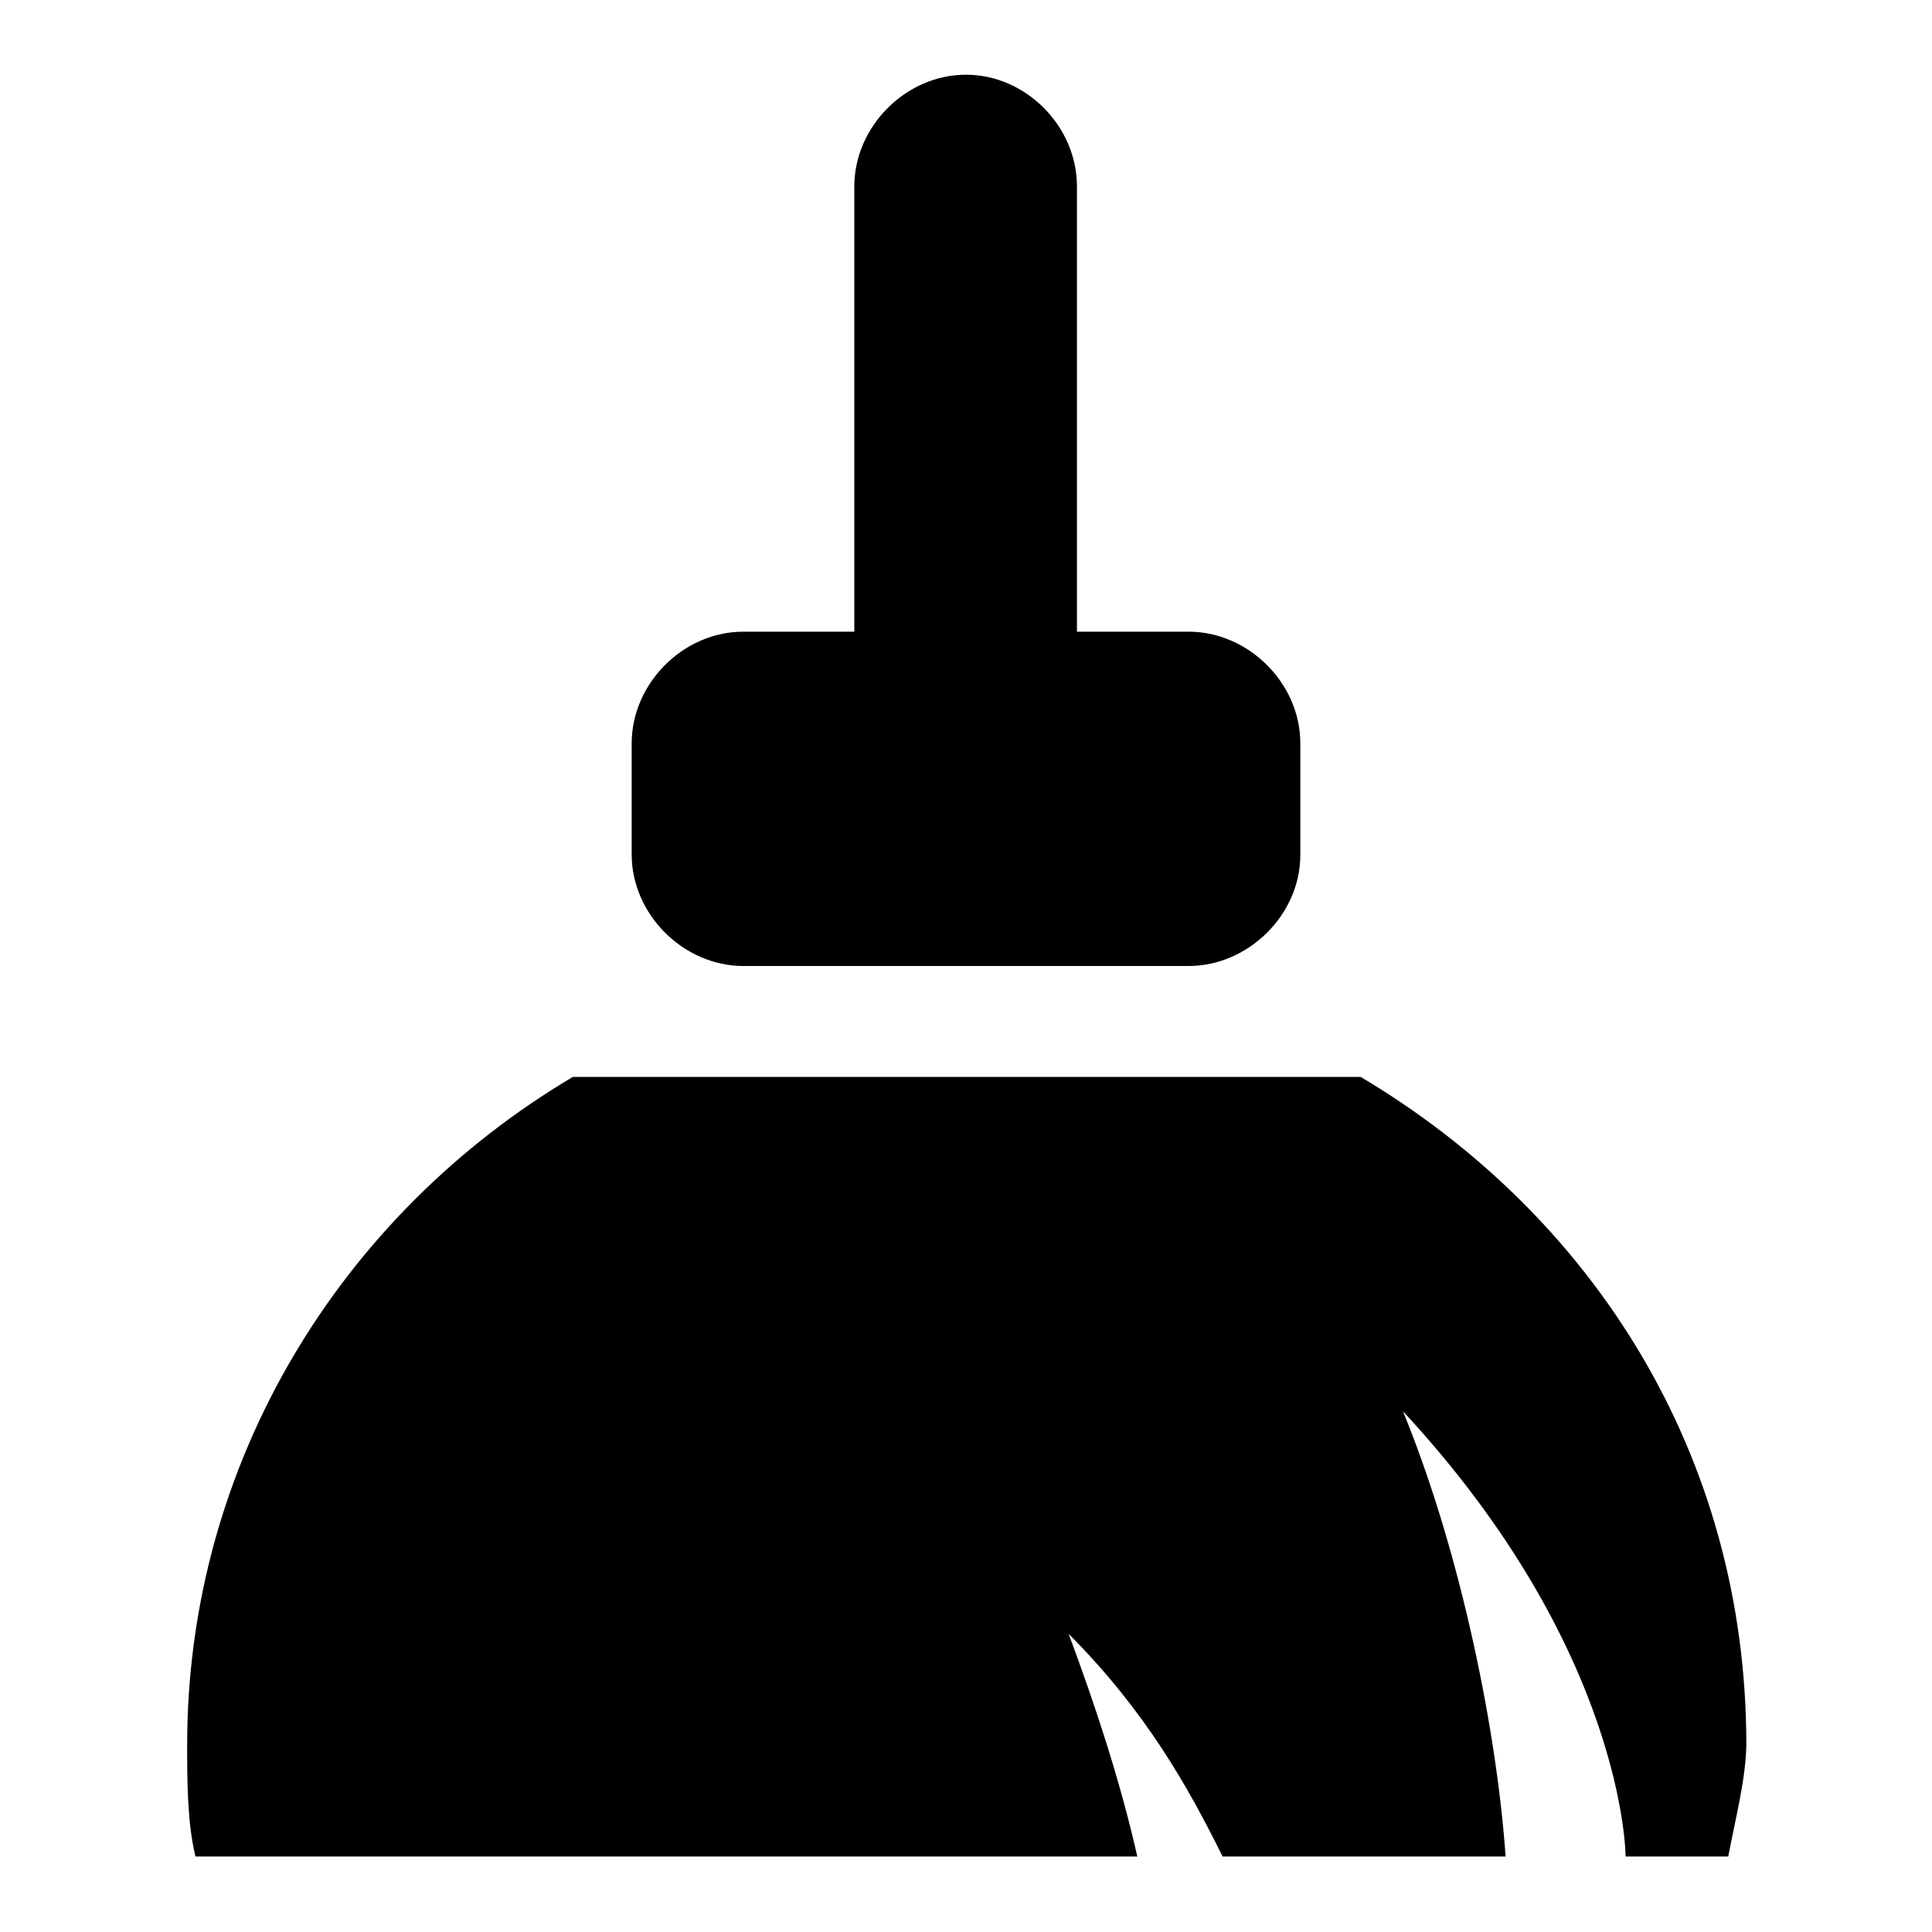 <?xml version="1.0" encoding="utf-8"?>
<!-- Svg Vector Icons : http://www.onlinewebfonts.com/icon -->
<!DOCTYPE svg PUBLIC "-//W3C//DTD SVG 1.1//EN" "http://www.w3.org/Graphics/SVG/1.1/DTD/svg11.dtd">
<svg version="1.1" xmlns="http://www.w3.org/2000/svg" xmlns:xlink="http://www.w3.org/1999/xlink" x="0px" y="0px" viewBox="0 0 256 256" enable-background="new 0 0 256 256" xml:space="preserve">
<g> <path fill="#000000" d="M229,246h-13.6c0,0,0-27.2-29.5-59c7.9,19.3,12.5,43.1,13.6,59H162c-4.5-9.1-10.2-19.3-20.4-29.5 c3.4,9.1,6.8,19.3,9.1,29.5H25.9c-1.1-4.5-1.1-10.2-1.1-14.8c0-37.4,20.4-70.3,51.1-88.5h104.4c30.6,18.2,51.1,49.9,51.1,88.5 C231.3,235.8,230.1,240.3,229,246L229,246z M157.5,128h-59c-7.9,0-14.8-6.8-14.8-14.8V98.5c0-7.9,6.8-14.8,14.8-14.8h14.7v-59 c0-7.9,6.8-14.8,14.8-14.8c7.9,0,14.7,6.8,14.7,14.8v59h14.8c7.9,0,14.8,6.8,14.8,14.8v14.8C172.3,121.2,165.4,128,157.5,128z"/></g>
</svg>